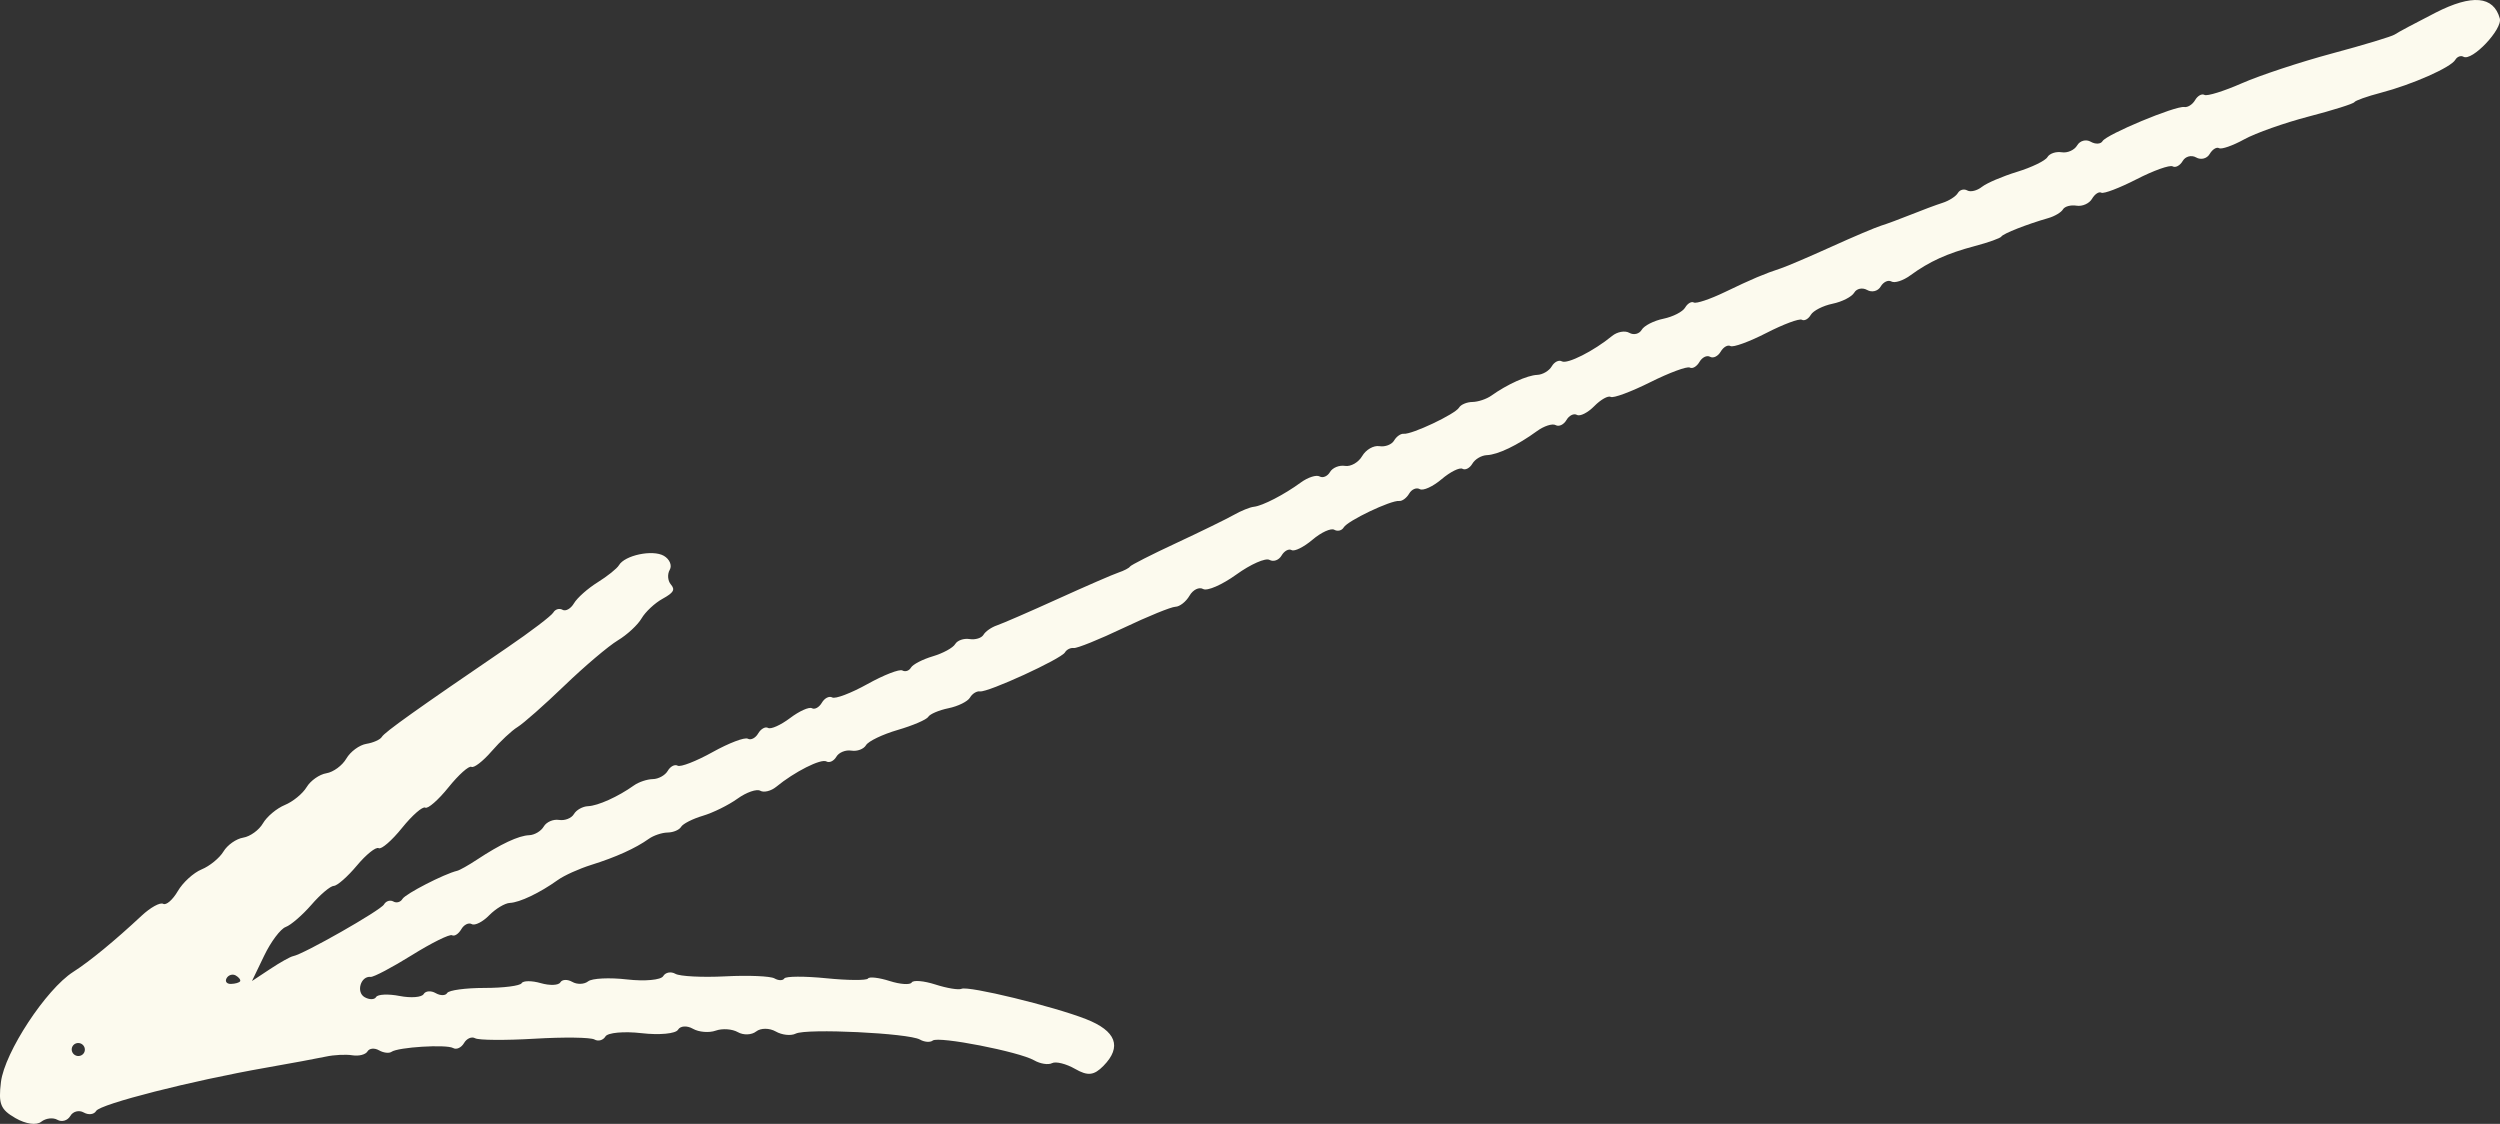 <?xml version="1.0" encoding="UTF-8"?> <svg xmlns="http://www.w3.org/2000/svg" width="109" height="49" viewBox="0 0 109 49" fill="none"><rect x="0" y="0" width="109" height="49" fill="#333333" stroke="none"/><g clip-path="url(#clip0_75_1014)"><path fill-rule="evenodd" clip-rule="evenodd" d="M106.19 0.553C105.322 0.996 104.521 1.424 104.409 1.505C104.297 1.586 103.072 1.957 101.686 2.329C100.3 2.701 98.526 3.287 97.744 3.631C96.962 3.975 96.229 4.203 96.115 4.138C96.001 4.072 95.817 4.174 95.706 4.365C95.596 4.556 95.384 4.691 95.237 4.666C94.858 4.602 91.842 5.86 91.671 6.153C91.594 6.286 91.362 6.298 91.156 6.18C90.95 6.061 90.684 6.133 90.564 6.339C90.445 6.545 90.141 6.68 89.891 6.639C89.64 6.598 89.359 6.693 89.268 6.851C89.177 7.008 88.582 7.297 87.945 7.492C87.309 7.687 86.617 7.983 86.409 8.149C86.2 8.315 85.913 8.385 85.772 8.303C85.63 8.222 85.445 8.273 85.362 8.417C85.278 8.561 84.98 8.753 84.699 8.843C84.417 8.933 83.796 9.164 83.318 9.357C82.84 9.549 82.254 9.766 82.016 9.839C81.778 9.912 80.797 10.328 79.838 10.763C78.878 11.198 77.895 11.618 77.653 11.697C76.924 11.936 76.405 12.156 75.194 12.739C74.558 13.045 73.954 13.248 73.85 13.189C73.746 13.131 73.576 13.231 73.471 13.412C73.366 13.593 72.94 13.811 72.524 13.897C72.108 13.982 71.682 14.2 71.577 14.381C71.472 14.562 71.23 14.621 71.04 14.512C70.85 14.402 70.511 14.464 70.286 14.649C69.492 15.302 68.33 15.889 68.097 15.755C67.967 15.68 67.768 15.779 67.655 15.974C67.542 16.169 67.258 16.336 67.023 16.345C66.59 16.361 65.709 16.76 65.023 17.25C64.814 17.399 64.443 17.523 64.198 17.526C63.954 17.529 63.691 17.64 63.614 17.773C63.451 18.054 61.552 18.952 61.203 18.913C61.074 18.899 60.885 19.031 60.783 19.207C60.681 19.384 60.392 19.494 60.141 19.453C59.89 19.412 59.553 19.606 59.392 19.883C59.231 20.161 58.894 20.354 58.643 20.313C58.392 20.272 58.098 20.392 57.989 20.579C57.88 20.767 57.676 20.854 57.535 20.773C57.395 20.692 57.026 20.811 56.717 21.036C55.988 21.569 55.041 22.058 54.665 22.096C54.501 22.112 54.108 22.272 53.792 22.451C53.476 22.63 52.344 23.183 51.277 23.681C50.209 24.178 49.306 24.638 49.269 24.701C49.233 24.765 49.008 24.882 48.77 24.962C48.532 25.041 47.339 25.56 46.118 26.114C44.898 26.668 43.704 27.187 43.466 27.267C43.228 27.347 42.965 27.53 42.881 27.675C42.798 27.819 42.524 27.904 42.273 27.863C42.022 27.822 41.739 27.921 41.645 28.083C41.551 28.245 41.113 28.484 40.67 28.615C40.228 28.746 39.8 28.968 39.718 29.108C39.637 29.248 39.469 29.304 39.345 29.233C39.22 29.161 38.535 29.428 37.821 29.825C37.108 30.222 36.417 30.485 36.285 30.409C36.154 30.334 35.95 30.437 35.833 30.639C35.715 30.84 35.521 30.949 35.4 30.879C35.279 30.81 34.85 31.003 34.445 31.309C34.04 31.614 33.61 31.807 33.489 31.738C33.369 31.668 33.174 31.777 33.057 31.978C32.94 32.18 32.737 32.283 32.605 32.208C32.474 32.132 31.782 32.395 31.069 32.792C30.355 33.189 29.67 33.456 29.546 33.384C29.421 33.313 29.227 33.414 29.114 33.609C29.001 33.804 28.708 33.966 28.463 33.969C28.219 33.972 27.848 34.096 27.639 34.245C26.952 34.735 26.071 35.133 25.638 35.15C25.404 35.159 25.127 35.314 25.022 35.495C24.917 35.675 24.626 35.789 24.375 35.749C24.124 35.708 23.824 35.837 23.708 36.036C23.593 36.236 23.307 36.406 23.073 36.415C22.611 36.432 21.829 36.799 20.791 37.484C20.428 37.724 20.041 37.942 19.93 37.968C19.369 38.101 17.676 38.972 17.547 39.194C17.466 39.334 17.287 39.384 17.15 39.305C17.012 39.226 16.828 39.284 16.741 39.435C16.589 39.697 13.233 41.606 12.784 41.687C12.664 41.708 12.211 41.962 11.777 42.25L10.986 42.773L11.517 41.669C11.809 41.061 12.232 40.497 12.458 40.416C12.683 40.334 13.186 39.899 13.577 39.449C13.966 38.998 14.407 38.627 14.555 38.624C14.704 38.62 15.156 38.222 15.561 37.738C15.965 37.254 16.392 36.913 16.509 36.98C16.625 37.047 17.084 36.65 17.528 36.098C17.972 35.546 18.428 35.148 18.541 35.213C18.654 35.278 19.11 34.88 19.554 34.328C19.998 33.776 20.449 33.374 20.555 33.435C20.661 33.496 21.056 33.192 21.432 32.758C21.808 32.324 22.319 31.847 22.566 31.698C22.814 31.548 23.733 30.737 24.608 29.895C25.483 29.052 26.531 28.165 26.936 27.921C27.341 27.678 27.807 27.247 27.972 26.963C28.137 26.679 28.547 26.295 28.884 26.109C29.374 25.838 29.447 25.713 29.248 25.48C29.112 25.321 29.09 25.034 29.201 24.844C29.312 24.653 29.195 24.378 28.941 24.232C28.454 23.953 27.237 24.209 26.985 24.645C26.902 24.788 26.484 25.123 26.055 25.39C25.626 25.657 25.164 26.068 25.026 26.303C24.889 26.538 24.664 26.666 24.526 26.587C24.389 26.508 24.207 26.562 24.124 26.707C24.039 26.852 23.132 27.542 22.109 28.239C18.166 30.927 16.768 31.923 16.648 32.129C16.58 32.247 16.276 32.383 15.973 32.432C15.67 32.481 15.278 32.77 15.101 33.073C14.926 33.376 14.534 33.665 14.23 33.714C13.927 33.763 13.54 34.035 13.369 34.319C13.199 34.602 12.771 34.953 12.418 35.098C12.064 35.244 11.635 35.603 11.465 35.897C11.295 36.191 10.907 36.472 10.604 36.521C10.3 36.57 9.913 36.842 9.743 37.126C9.572 37.41 9.143 37.761 8.79 37.906C8.437 38.051 7.969 38.479 7.75 38.856C7.53 39.234 7.244 39.482 7.114 39.407C6.983 39.331 6.559 39.565 6.173 39.926C5.006 41.016 3.906 41.92 3.192 42.375C2.008 43.131 0.201 45.883 0.042 47.173C-0.076 48.134 0.02 48.374 0.673 48.749C1.127 49.011 1.59 49.075 1.799 48.908C1.995 48.752 2.313 48.714 2.504 48.824C2.695 48.934 2.948 48.858 3.065 48.657C3.182 48.455 3.446 48.387 3.652 48.505C3.859 48.624 4.101 48.593 4.191 48.438C4.366 48.136 8.361 47.118 11.6 46.551C12.676 46.362 13.849 46.145 14.207 46.068C14.565 45.99 15.087 45.965 15.367 46.011C15.647 46.056 15.942 45.98 16.023 45.841C16.103 45.703 16.328 45.681 16.523 45.793C16.718 45.904 16.962 45.935 17.067 45.861C17.355 45.655 19.462 45.525 19.758 45.695C19.901 45.777 20.114 45.679 20.231 45.478C20.348 45.276 20.567 45.182 20.717 45.268C20.867 45.355 22.032 45.363 23.305 45.288C24.577 45.212 25.753 45.227 25.918 45.322C26.082 45.416 26.298 45.357 26.397 45.19C26.496 45.022 27.207 44.958 27.979 45.047C28.749 45.136 29.461 45.069 29.561 44.897C29.661 44.725 29.953 44.706 30.211 44.854C30.469 45.003 30.916 45.039 31.204 44.936C31.492 44.832 31.927 44.862 32.17 45.002C32.413 45.142 32.773 45.128 32.969 44.972C33.165 44.816 33.548 44.816 33.821 44.972C34.093 45.129 34.486 45.171 34.693 45.066C35.157 44.83 39.62 45.044 40.109 45.325C40.304 45.437 40.556 45.457 40.668 45.368C40.923 45.168 44.433 45.853 45.09 46.231C45.356 46.384 45.708 46.439 45.87 46.353C46.033 46.268 46.485 46.38 46.874 46.604C47.428 46.922 47.698 46.893 48.113 46.469C48.927 45.639 48.667 44.947 47.345 44.431C45.921 43.873 42.219 42.973 41.922 43.112C41.796 43.171 41.283 43.086 40.781 42.924C40.28 42.763 39.816 42.723 39.75 42.836C39.685 42.949 39.251 42.92 38.788 42.772C38.324 42.624 37.9 42.575 37.845 42.663C37.789 42.752 36.971 42.747 36.026 42.652C35.081 42.558 34.257 42.561 34.196 42.661C34.135 42.76 33.941 42.759 33.767 42.658C33.592 42.558 32.628 42.517 31.624 42.569C30.621 42.62 29.642 42.57 29.448 42.459C29.254 42.347 29.014 42.393 28.915 42.56C28.816 42.728 28.108 42.792 27.341 42.704C26.575 42.615 25.809 42.652 25.642 42.787C25.473 42.921 25.163 42.932 24.953 42.811C24.742 42.69 24.508 42.699 24.431 42.831C24.355 42.963 23.971 42.978 23.578 42.865C23.186 42.752 22.81 42.753 22.744 42.867C22.678 42.982 21.949 43.075 21.125 43.074C20.301 43.074 19.569 43.173 19.498 43.294C19.428 43.416 19.202 43.419 18.995 43.3C18.79 43.182 18.554 43.201 18.471 43.342C18.389 43.484 17.918 43.521 17.425 43.425C16.93 43.328 16.469 43.349 16.398 43.471C16.328 43.592 16.102 43.594 15.896 43.476C15.516 43.257 15.727 42.546 16.158 42.593C16.287 42.608 17.096 42.181 17.957 41.645C18.818 41.109 19.607 40.718 19.71 40.777C19.813 40.836 19.993 40.719 20.111 40.517C20.227 40.315 20.433 40.214 20.569 40.291C20.703 40.368 21.045 40.196 21.327 39.908C21.61 39.62 22.016 39.376 22.23 39.367C22.659 39.348 23.537 38.929 24.318 38.37C24.595 38.17 25.255 37.873 25.783 37.708C26.849 37.375 27.712 36.984 28.287 36.574C28.495 36.425 28.866 36.301 29.111 36.298C29.356 36.295 29.619 36.183 29.696 36.05C29.774 35.917 30.199 35.7 30.641 35.569C31.083 35.439 31.764 35.103 32.155 34.822C32.545 34.542 32.992 34.387 33.149 34.477C33.306 34.567 33.618 34.489 33.843 34.305C34.636 33.652 35.798 33.065 36.032 33.199C36.162 33.273 36.356 33.181 36.465 32.994C36.574 32.806 36.868 32.687 37.119 32.727C37.37 32.769 37.658 32.661 37.759 32.489C37.859 32.317 38.482 32.018 39.143 31.825C39.804 31.632 40.402 31.375 40.472 31.254C40.543 31.133 40.94 30.963 41.356 30.878C41.772 30.793 42.193 30.584 42.292 30.414C42.39 30.244 42.587 30.123 42.728 30.145C43.073 30.197 46.265 28.732 46.432 28.445C46.504 28.32 46.677 28.234 46.815 28.254C46.954 28.274 47.932 27.879 48.988 27.376C50.045 26.874 51.062 26.459 51.248 26.455C51.435 26.451 51.711 26.234 51.863 25.972C52.014 25.711 52.282 25.58 52.457 25.681C52.632 25.782 53.284 25.497 53.906 25.049C54.528 24.601 55.177 24.314 55.35 24.411C55.522 24.509 55.759 24.424 55.876 24.222C55.993 24.02 56.19 23.913 56.314 23.984C56.438 24.056 56.849 23.851 57.227 23.53C57.604 23.209 58.032 23.015 58.176 23.098C58.321 23.181 58.505 23.134 58.587 22.994C58.755 22.705 60.647 21.802 61.004 21.842C61.133 21.857 61.329 21.712 61.439 21.522C61.55 21.331 61.758 21.243 61.903 21.326C62.048 21.41 62.475 21.215 62.853 20.894C63.23 20.573 63.641 20.369 63.765 20.44C63.889 20.511 64.083 20.41 64.196 20.215C64.309 20.02 64.593 19.853 64.828 19.844C65.305 19.826 66.168 19.412 67.009 18.798C67.318 18.572 67.686 18.454 67.827 18.535C67.968 18.616 68.179 18.517 68.296 18.315C68.413 18.113 68.619 18.012 68.754 18.089C68.888 18.166 69.229 17.995 69.51 17.708C69.791 17.422 70.114 17.24 70.226 17.305C70.339 17.37 71.115 17.082 71.95 16.665C72.785 16.248 73.562 15.961 73.676 16.026C73.791 16.092 73.98 15.981 74.097 15.779C74.214 15.577 74.422 15.477 74.559 15.556C74.697 15.635 74.905 15.534 75.022 15.332C75.139 15.131 75.331 15.021 75.448 15.088C75.566 15.156 76.269 14.9 77.011 14.519C77.753 14.138 78.45 13.878 78.56 13.941C78.67 14.005 78.846 13.909 78.951 13.727C79.056 13.547 79.482 13.329 79.898 13.243C80.314 13.158 80.74 12.94 80.845 12.759C80.95 12.578 81.204 12.527 81.411 12.645C81.617 12.763 81.881 12.695 81.998 12.493C82.115 12.292 82.326 12.193 82.467 12.274C82.608 12.354 82.976 12.236 83.285 12.01C84.12 11.4 84.896 11.048 86.103 10.728C86.698 10.571 87.219 10.384 87.259 10.314C87.334 10.185 88.386 9.772 89.309 9.508C89.584 9.429 89.87 9.259 89.945 9.129C90.02 8.999 90.287 8.927 90.538 8.968C90.789 9.009 91.092 8.874 91.212 8.668C91.332 8.462 91.513 8.342 91.617 8.401C91.72 8.46 92.411 8.196 93.153 7.816C93.894 7.435 94.603 7.182 94.728 7.254C94.852 7.326 95.05 7.219 95.167 7.017C95.284 6.816 95.549 6.747 95.755 6.866C95.961 6.984 96.225 6.916 96.342 6.714C96.459 6.513 96.643 6.398 96.751 6.46C96.859 6.522 97.352 6.349 97.846 6.076C98.341 5.803 99.607 5.355 100.661 5.08C101.714 4.806 102.609 4.524 102.65 4.454C102.69 4.384 103.209 4.2 103.803 4.045C105.169 3.688 106.858 2.941 107.05 2.609C107.132 2.469 107.291 2.409 107.406 2.474C107.777 2.688 109.121 1.27 108.991 0.803C108.719 -0.176 107.783 -0.26 106.19 0.553ZM9.881 42.647C9.799 42.79 9.883 42.903 10.069 42.899C10.254 42.895 10.434 42.843 10.469 42.783C10.503 42.724 10.418 42.611 10.281 42.532C10.144 42.453 9.964 42.505 9.881 42.647ZM3.164 45.615C3.085 45.75 3.134 45.925 3.271 46.004C3.409 46.083 3.585 46.037 3.663 45.903C3.741 45.768 3.693 45.593 3.555 45.514C3.418 45.435 3.242 45.481 3.164 45.615Z" fill="#FCFAEE"></path></g><defs><clipPath id="clip0_75_1014"><rect width="109" height="49" fill="white" transform="matrix(-1 0 0 1 109 0)"></rect></clipPath></defs></svg> 